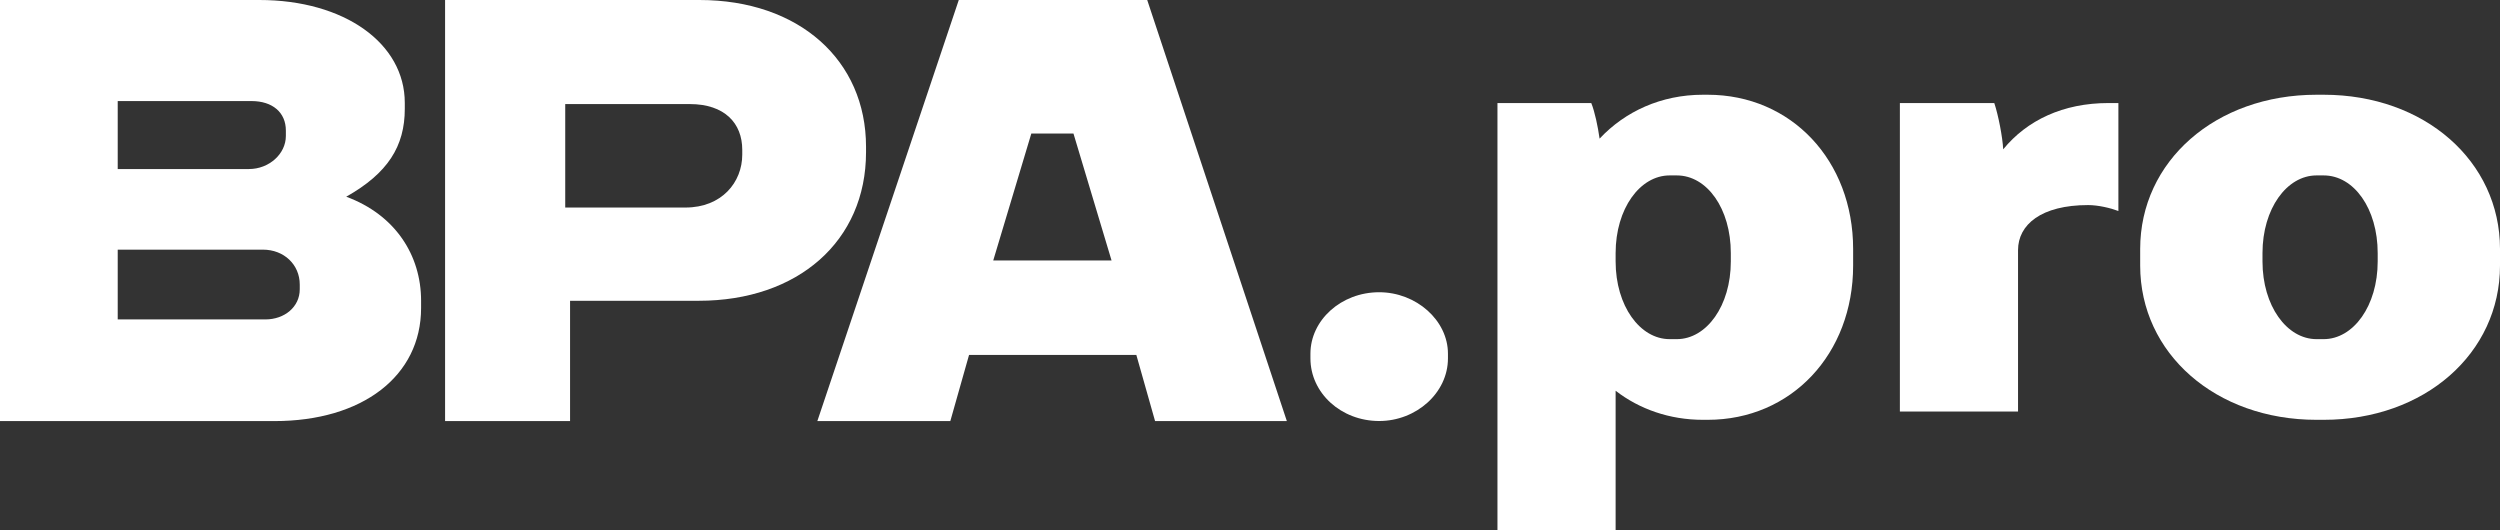 <svg width="1461" height="310" viewBox="0 0 1461 310" fill="none" xmlns="http://www.w3.org/2000/svg">
<rect x="0" y="0" width="1461" height="310" fill="#333333" stroke="none"/>
<path d="M0 246.084V0H151.537C201.28 0 236.559 25.311 236.559 60.115V63.63C236.559 85.426 226.681 101.246 202.338 114.957C230.914 125.503 246.084 149.057 246.084 175.775V179.993C246.084 219.718 211.864 246.084 160.356 246.084H0ZM68.794 98.785H145.539C157.181 98.785 167.059 89.997 167.059 79.45V76.286C167.059 65.74 159.298 59.06 146.95 59.06H68.794V98.785ZM68.794 186.673H155.065C166.354 186.673 175.174 179.29 175.174 169.095V166.283C175.174 154.682 166.001 145.893 153.653 145.893H68.794V186.673Z" fill="white"/>
<path d="M260.104 246.084V7.74309e-06H408.722C466.943 7.74309e-06 506.109 35.155 506.109 85.778V88.942C506.109 140.971 466.237 175.775 408.369 175.775H333.144V246.084H260.104ZM330.321 121.284H400.607C421.778 121.284 433.775 106.519 433.775 90.348V87.536C433.775 72.068 423.542 60.818 403.077 60.818H330.321V121.284Z" fill="white"/>
<path d="M477.65 246.084L560.312 7.74309e-06H670.432L752.034 246.084H675.025L664.074 207.414H566.317L555.366 246.084H477.65ZM580.448 152.221H649.59L627.335 78.044H602.703L580.448 152.221Z" fill="white"/>
<path d="M805.997 246.038C783.673 246.038 765.814 229.619 765.814 209.438V206.702C765.814 187.204 783.673 170.785 805.997 170.785C827.635 170.785 846.181 187.204 846.181 206.702V209.438C846.181 229.619 827.635 246.038 805.997 246.038Z" fill="white"/>
<path d="M875.115 309.82V60.222H929.941C932.023 65.422 933.758 73.742 934.799 81.022C949.72 65.075 970.887 55.368 995.177 55.368H997.953C1046.88 55.368 1082.97 93.848 1082.97 145.501V155.208C1082.97 206.861 1046.88 245.34 997.953 245.34H995.177C975.745 245.34 958.048 239.1 944.168 228.354V309.82H875.115ZM975.745 198.194H979.909C997.259 198.194 1011.49 178.781 1011.49 152.781V147.928C1011.49 121.928 997.606 102.515 979.909 102.515H975.745C958.395 102.515 944.168 121.928 944.168 147.928V152.781C944.168 178.781 958.395 198.194 975.745 198.194Z" fill="white"/>
<path d="M1110.29 240.487V60.222H1165.46C1167.89 67.502 1170.32 80.328 1170.67 87.262C1184.55 70.275 1205.72 60.222 1232.09 60.222H1237.99V123.315C1233.48 121.581 1226.19 119.848 1220.29 119.848C1192.88 119.848 1179.34 131.288 1179.34 146.194V240.487H1110.29Z" fill="white"/>
<path d="M1353.78 245.34C1294.79 245.34 1250.72 206.514 1250.72 155.208V145.501C1250.72 94.195 1294.79 55.368 1353.78 55.368H1357.94C1416.93 55.368 1461 94.195 1461 145.501V155.208C1461 206.514 1416.93 245.34 1357.94 245.34H1353.78ZM1353.78 198.194H1357.94C1375.29 198.194 1389.52 178.781 1389.52 152.781V147.928C1389.52 121.928 1375.64 102.515 1357.94 102.515H1353.78C1336.43 102.515 1322.2 121.928 1322.2 147.928V152.781C1322.2 178.781 1336.43 198.194 1353.78 198.194Z" fill="white"/>
</svg>
